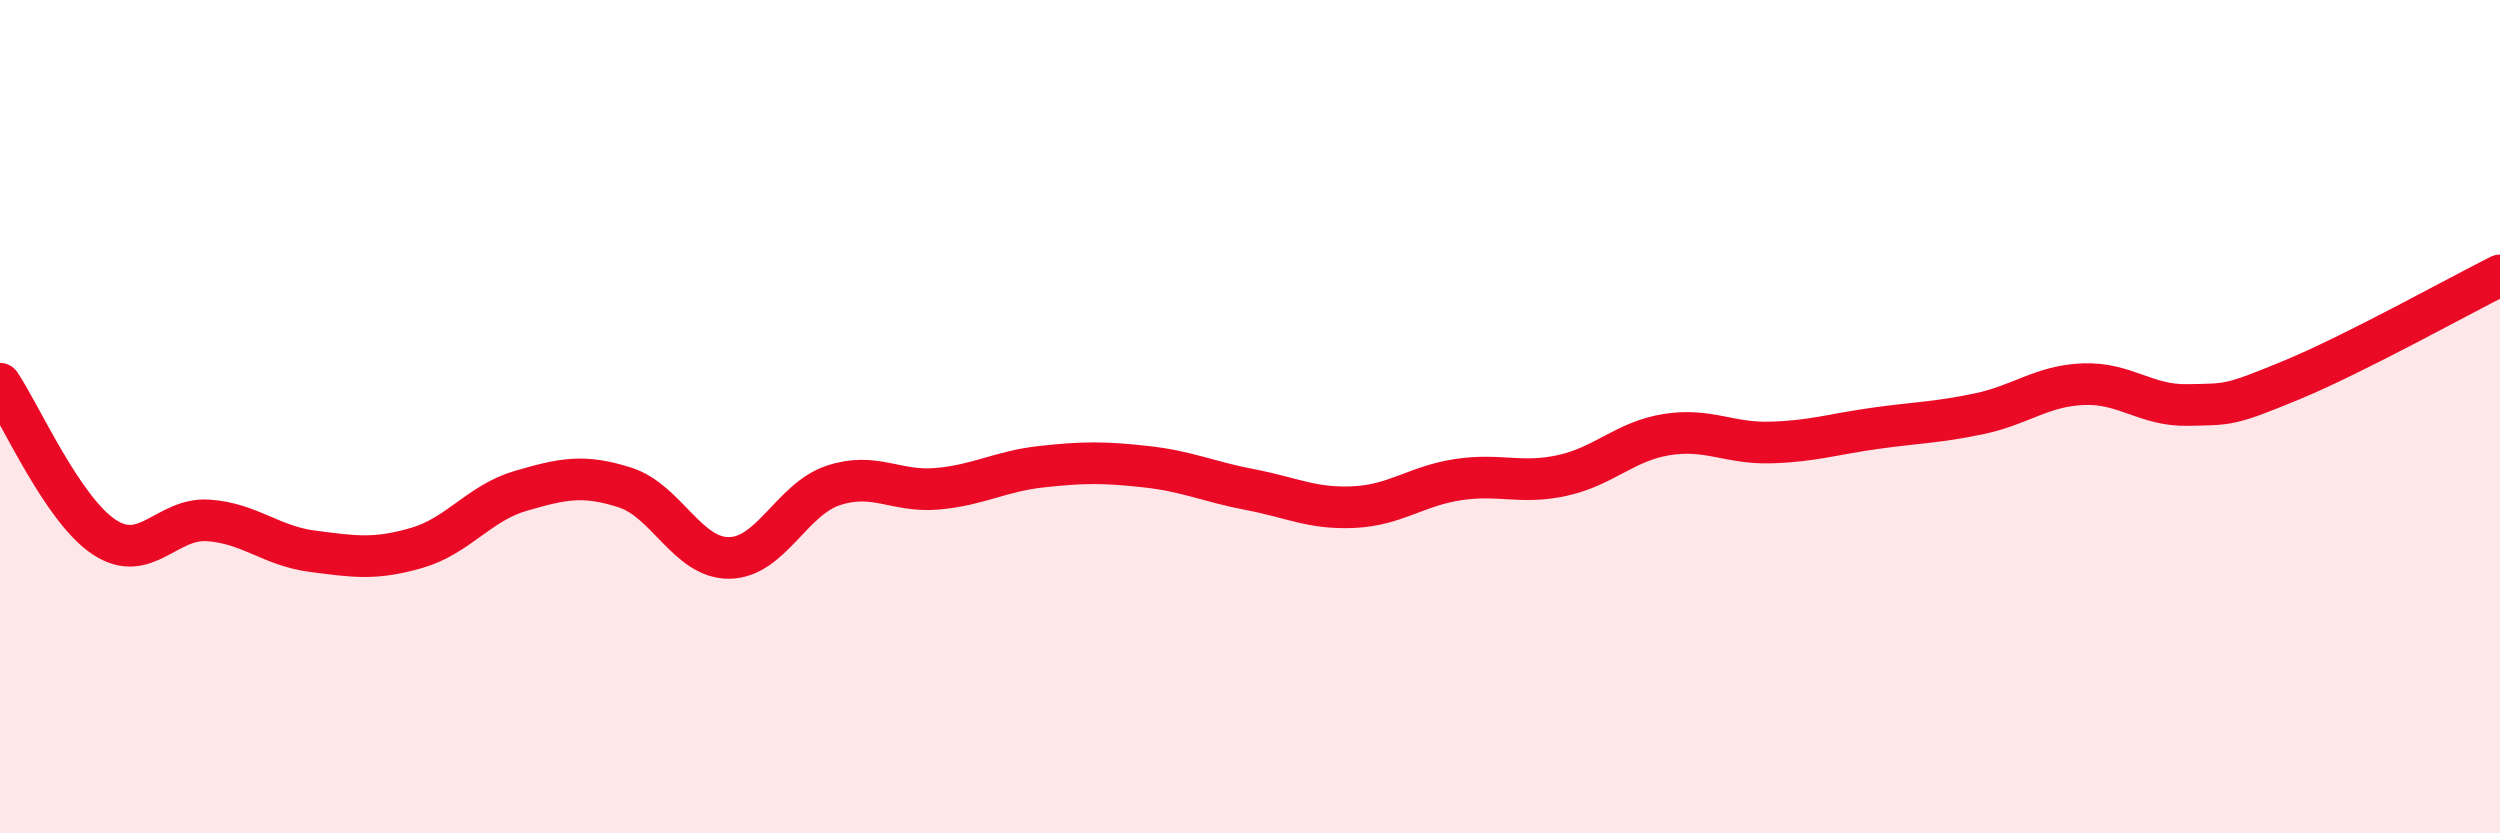
    <svg width="60" height="20" viewBox="0 0 60 20" xmlns="http://www.w3.org/2000/svg">
      <path
        d="M 0,9.21 C 0.5,9.95 1.5,12.23 2.5,12.89 C 3.5,13.55 4,12.42 5,12.49 C 6,12.56 6.5,13.1 7.5,13.23 C 8.5,13.36 9,13.44 10,13.15 C 11,12.86 11.5,12.07 12.5,11.78 C 13.5,11.49 14,11.38 15,11.7 C 16,12.02 16.5,13.4 17.5,13.39 C 18.5,13.38 19,11.98 20,11.65 C 21,11.32 21.5,11.82 22.5,11.73 C 23.5,11.64 24,11.31 25,11.2 C 26,11.09 26.5,11.09 27.5,11.2 C 28.5,11.31 29,11.56 30,11.75 C 31,11.94 31.5,12.22 32.5,12.17 C 33.5,12.12 34,11.66 35,11.51 C 36,11.36 36.5,11.63 37.5,11.41 C 38.5,11.19 39,10.59 40,10.43 C 41,10.27 41.5,10.65 42.5,10.62 C 43.5,10.59 44,10.42 45,10.28 C 46,10.14 46.5,10.14 47.5,9.93 C 48.5,9.72 49,9.26 50,9.22 C 51,9.18 51.5,9.74 52.5,9.72 C 53.5,9.7 53.5,9.74 55,9.12 C 56.5,8.5 59,7.11 60,6.61L60 20L0 20Z"
        fill="#EB0A25"
        opacity="0.1"
        stroke-linecap="round"
        stroke-linejoin="round"
      />
      <path
        d="M 0,9.21 C 0.5,9.95 1.5,12.23 2.5,12.89 C 3.5,13.55 4,12.42 5,12.49 C 6,12.56 6.5,13.1 7.5,13.23 C 8.5,13.36 9,13.44 10,13.15 C 11,12.86 11.5,12.07 12.5,11.78 C 13.5,11.49 14,11.38 15,11.7 C 16,12.02 16.5,13.4 17.5,13.39 C 18.5,13.38 19,11.98 20,11.65 C 21,11.32 21.5,11.82 22.5,11.73 C 23.5,11.64 24,11.31 25,11.2 C 26,11.09 26.5,11.09 27.5,11.2 C 28.5,11.31 29,11.56 30,11.75 C 31,11.94 31.5,12.22 32.5,12.17 C 33.5,12.12 34,11.66 35,11.51 C 36,11.36 36.5,11.63 37.5,11.41 C 38.5,11.19 39,10.59 40,10.43 C 41,10.27 41.5,10.65 42.5,10.62 C 43.5,10.59 44,10.42 45,10.28 C 46,10.14 46.5,10.14 47.5,9.93 C 48.5,9.72 49,9.26 50,9.22 C 51,9.18 51.5,9.74 52.5,9.72 C 53.5,9.7 53.5,9.74 55,9.12 C 56.5,8.5 59,7.11 60,6.61"
        stroke="#EB0A25"
        stroke-width="1"
        fill="none"
        stroke-linecap="round"
        stroke-linejoin="round"
      />
    </svg>
  